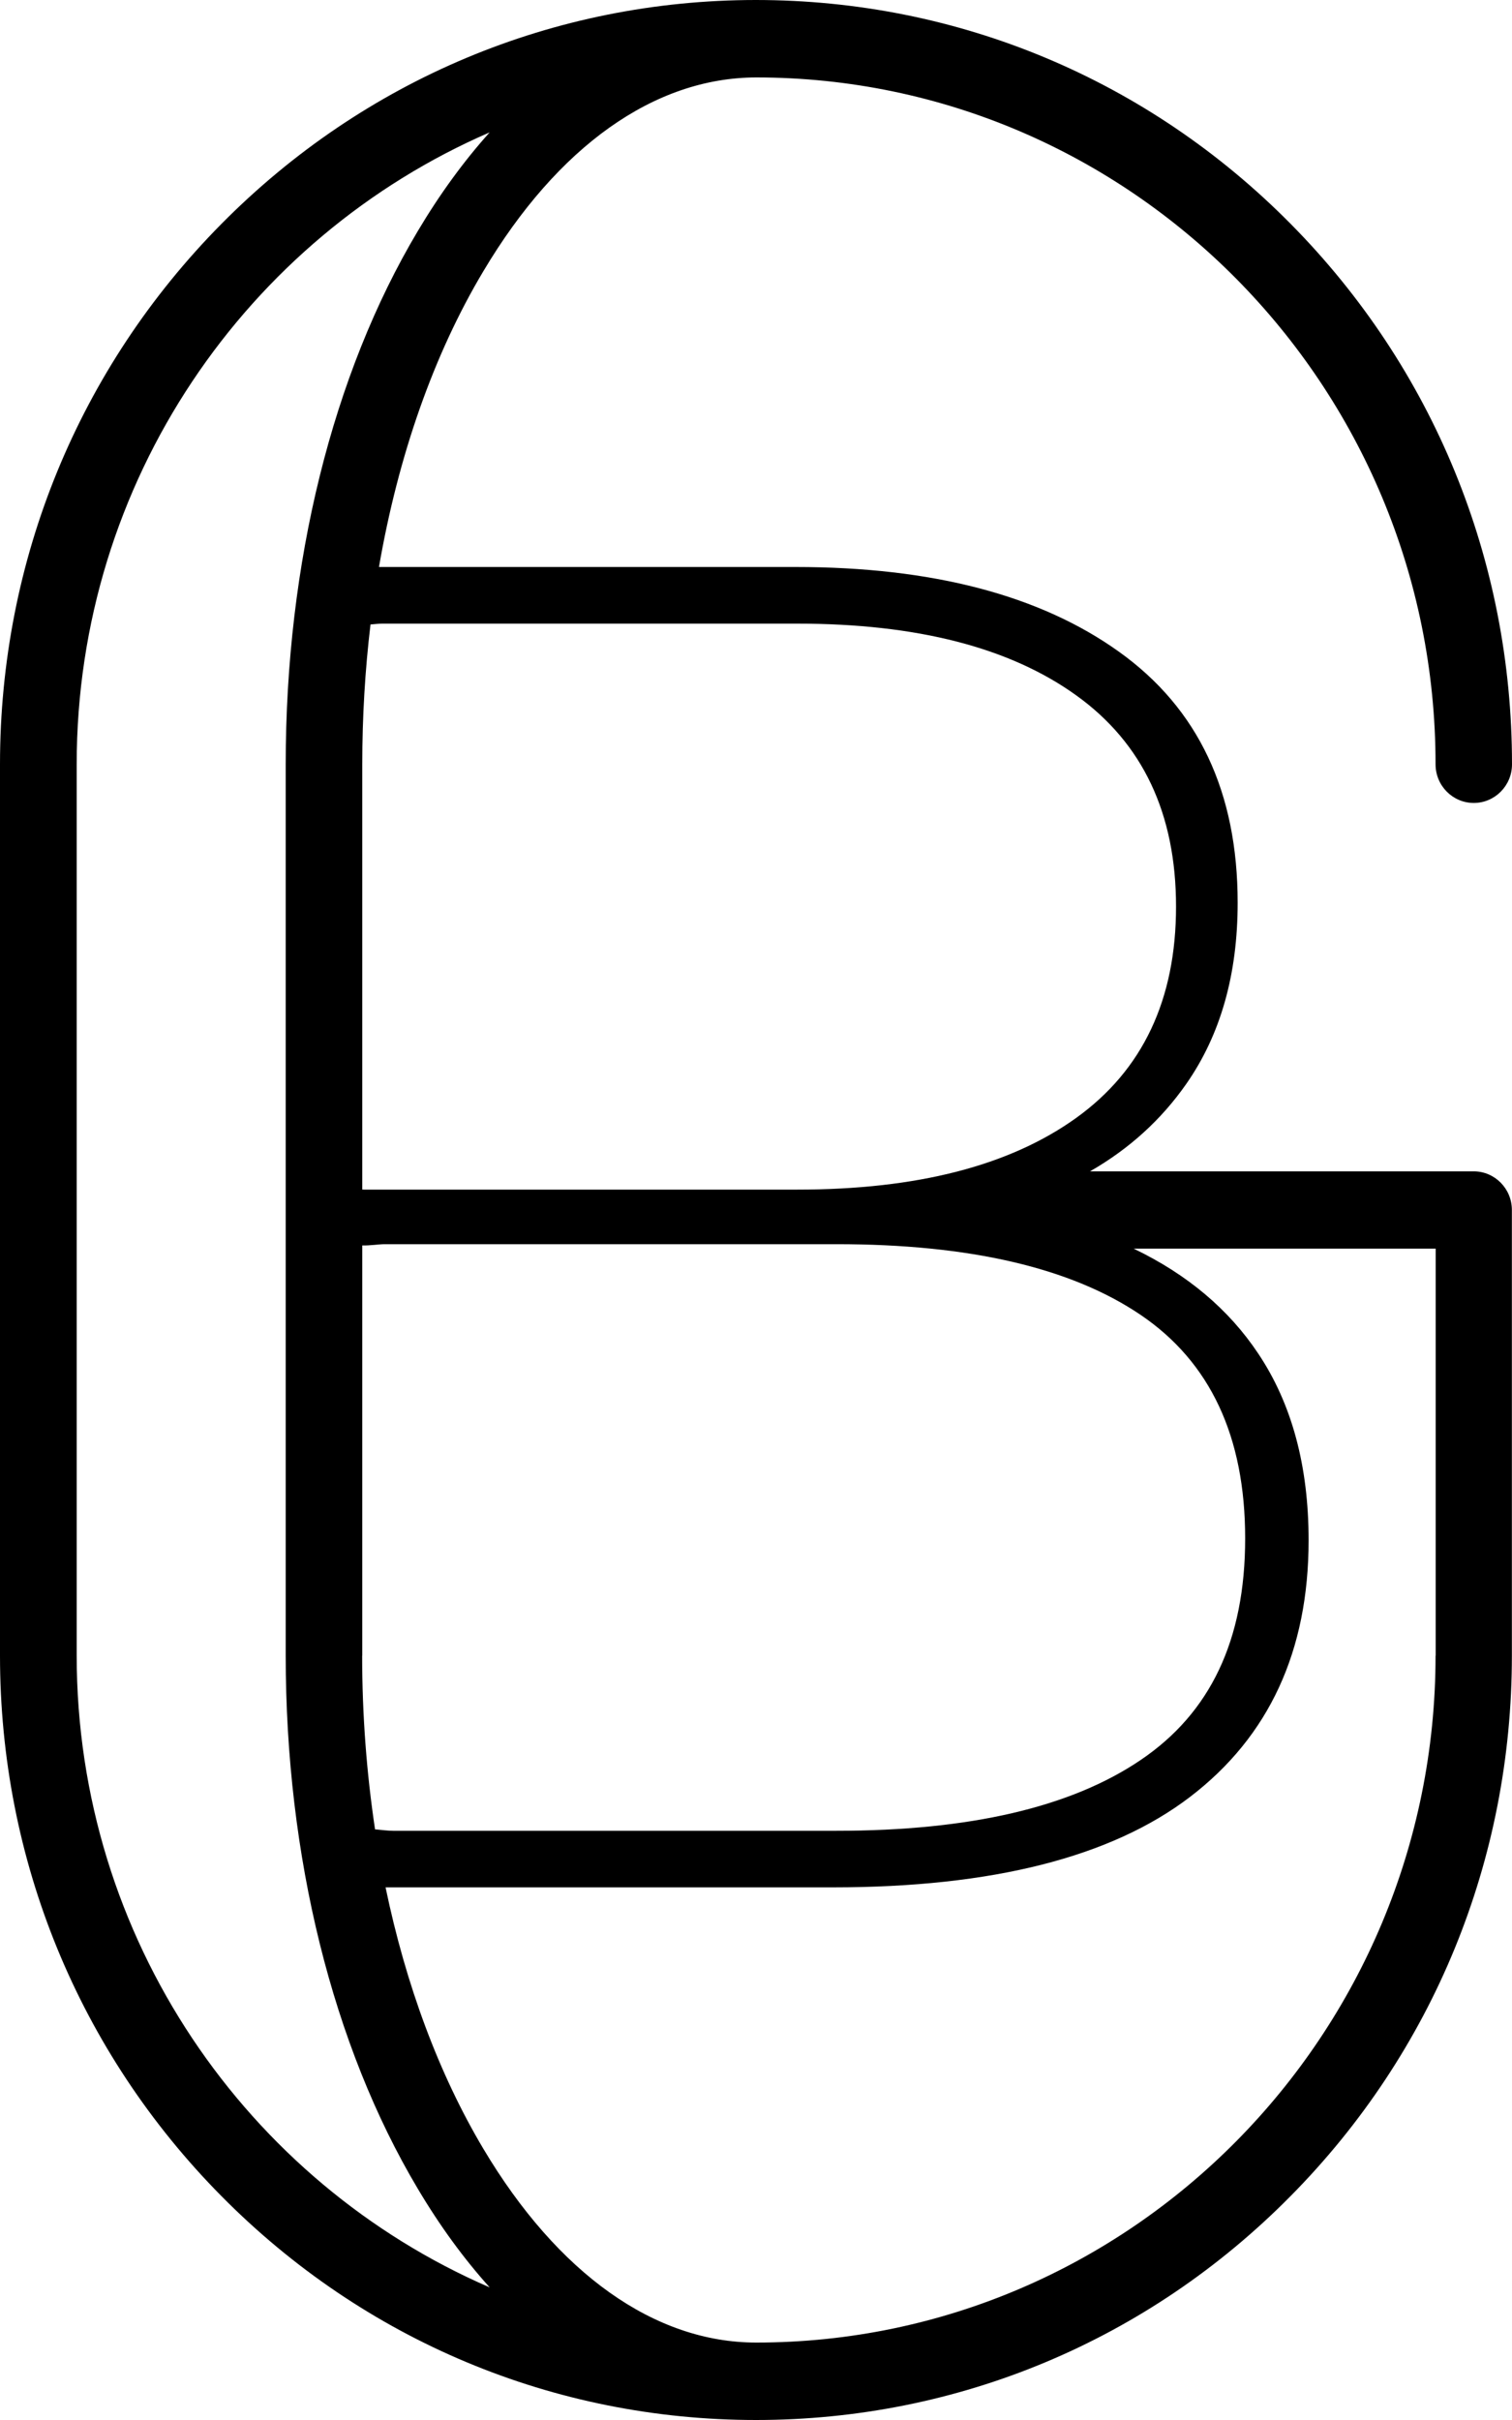 <svg xmlns="http://www.w3.org/2000/svg" width="25" height="40" viewBox="0 0 25 40" fill="none"><path d="M24.368 19.361H18.023C18.67 18.99 19.2 18.509 19.615 17.915C20.181 17.104 20.464 16.107 20.464 14.921C20.464 13.091 19.811 11.71 18.505 10.775C17.2 9.839 15.414 9.372 13.153 9.372H6.266C6.583 7.538 7.168 5.862 7.992 4.483C9.22 2.42 10.819 1.283 12.503 1.28C18.697 1.28 23.736 6.373 23.736 12.633C23.736 12.986 24.019 13.272 24.368 13.272C24.717 13.272 25 12.986 25 12.633C25 9.26 23.7 6.085 21.34 3.7C18.98 1.314 15.841 0 12.494 0C9.158 0.002 6.022 1.316 3.662 3.7C1.302 6.085 0 9.258 0 12.633V27.366C0 30.74 1.3 33.913 3.662 36.3C6.022 38.686 9.161 40 12.501 40C15.841 40 18.98 38.686 21.338 36.3C23.7 33.913 24.998 30.742 24.998 27.366V20C24.998 19.647 24.715 19.361 24.366 19.361H24.368ZM5.99 27.366V20.586C6.115 20.59 6.266 20.565 6.362 20.565H13.831C16.032 20.565 17.708 20.954 18.86 21.734C20.011 22.514 20.588 23.745 20.588 25.428C20.588 27.111 20.011 28.313 18.86 29.091C17.708 29.872 16.032 30.261 13.831 30.261H6.497C6.421 30.261 6.314 30.248 6.201 30.237C6.062 29.31 5.988 28.348 5.988 27.365L5.99 27.366ZM6.319 10.308H13.183C15.156 10.308 16.695 10.702 17.794 11.493C18.894 12.282 19.445 13.448 19.445 14.985C19.445 16.521 18.895 17.687 17.794 18.478C16.693 19.269 15.156 19.663 13.183 19.663H10.092C8.733 19.663 7.376 19.663 6.017 19.663C6.01 19.663 6.001 19.663 5.99 19.662V12.635C5.99 11.848 6.036 11.075 6.126 10.322C6.205 10.315 6.273 10.308 6.319 10.308ZM1.268 27.366V12.633C1.268 7.951 4.086 3.924 8.096 2.188C7.671 2.661 7.272 3.207 6.907 3.821C5.497 6.185 4.724 9.312 4.724 12.632V27.365C4.724 30.682 5.499 33.812 6.907 36.176C7.272 36.791 7.671 37.336 8.096 37.808C4.085 36.072 1.268 32.045 1.268 27.363V27.366ZM23.736 27.366C23.736 33.627 18.697 38.72 12.503 38.72C10.825 38.72 9.222 37.582 7.992 35.517C7.256 34.281 6.71 32.807 6.375 31.196H13.771C16.403 31.196 18.373 30.697 19.678 29.7C20.983 28.702 21.637 27.289 21.637 25.459C21.637 24.232 21.36 23.204 20.804 22.373C20.317 21.642 19.63 21.064 18.745 20.639C18.824 20.639 18.903 20.639 18.983 20.639H23.738V27.366H23.736Z" fill="black"></path></svg>